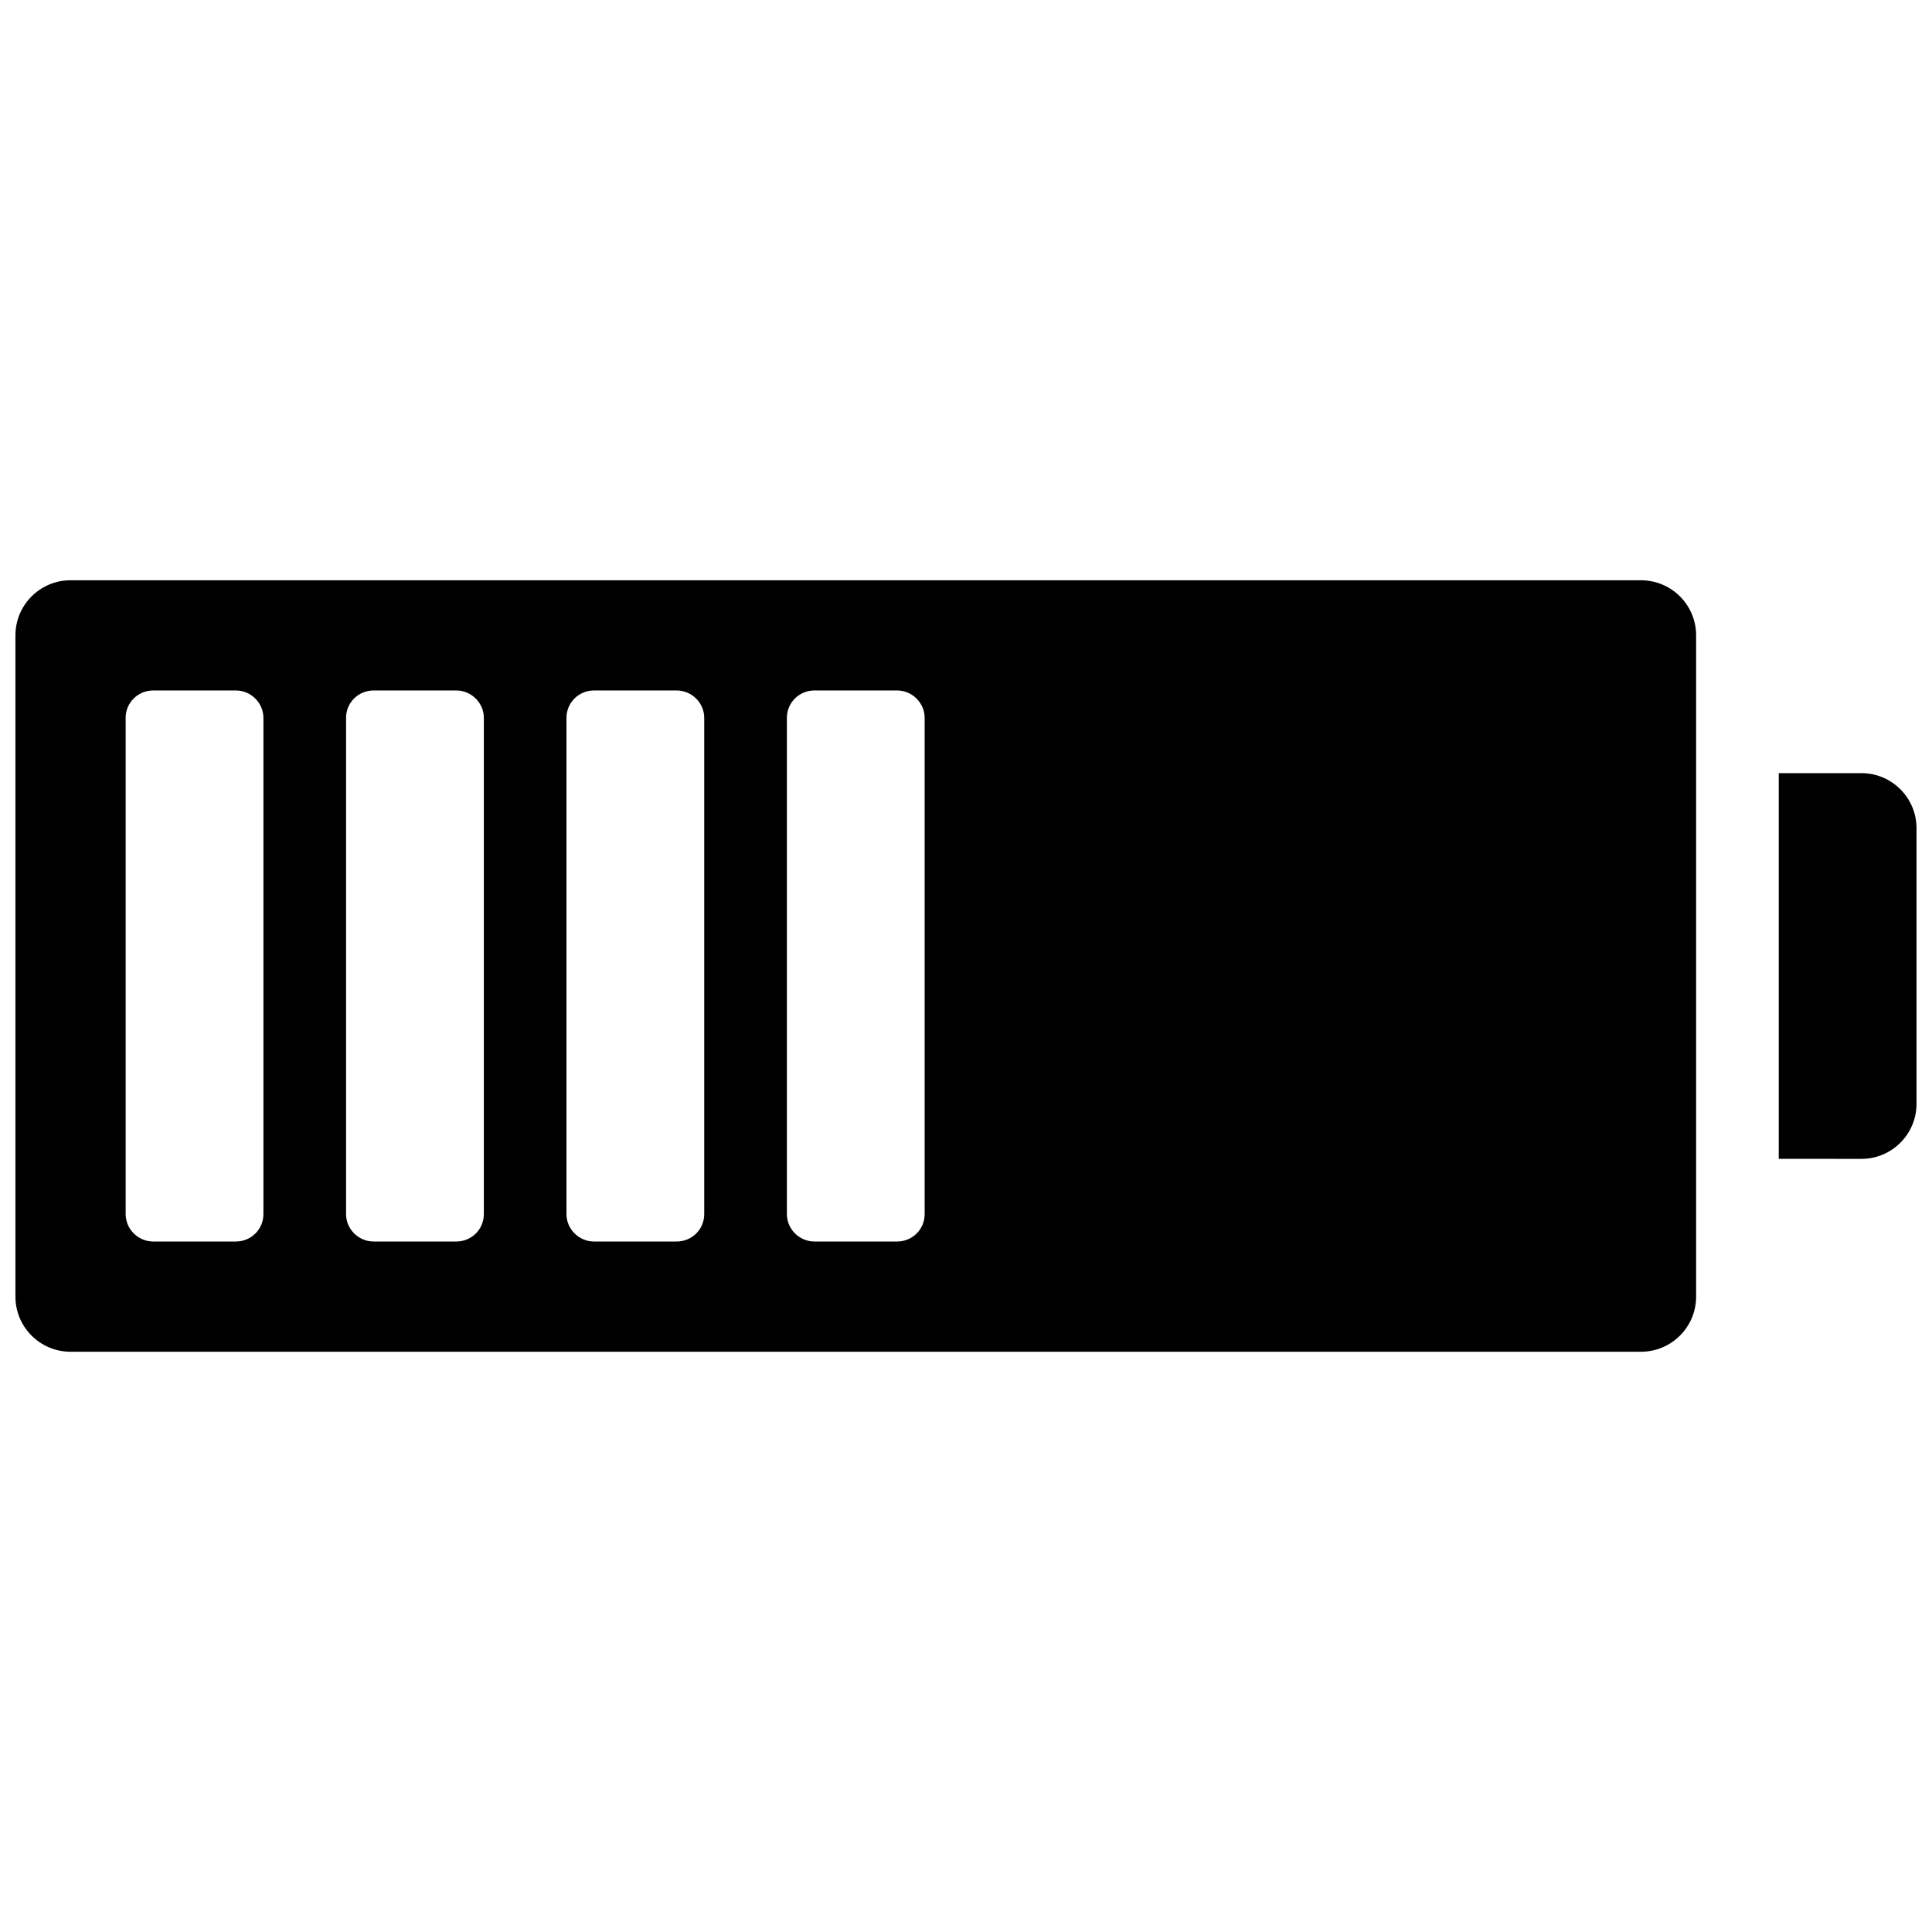 <?xml version="1.0" encoding="UTF-8"?>
<!-- Uploaded to: ICON Repo, www.svgrepo.com, Generator: ICON Repo Mixer Tools -->
<svg width="800px" height="800px" version="1.1" viewBox="144 144 512 512" xmlns="http://www.w3.org/2000/svg">
 <defs>
  <clipPath id="a">
   <path d="m148.09 297h503.81v206h-503.81z"/>
  </clipPath>
 </defs>
 <g clip-path="url(#a)">
  <path d="m148.09 312.38c0-8.066 6.539-14.602 14.602-14.602h416.19c8.066 0 14.605 6.535 14.605 14.602v175.24c0 8.066-6.539 14.605-14.605 14.605h-416.19c-8.062 0-14.602-6.539-14.602-14.605zm467.3 138.73v-102.22h21.906c8.062 0 14.602 6.539 14.602 14.605v73.016c0 8.062-6.539 14.602-14.602 14.602zm-379.68-116.89v131.55c0 3.918 3.269 7.242 7.301 7.242h21.91c4.059 0 7.301-3.242 7.301-7.242v-131.55c0-3.914-3.269-7.238-7.301-7.238h-21.91c-4.059 0-7.301 3.242-7.301 7.238zm-58.41 0v131.55c0 3.918 3.269 7.242 7.301 7.242h21.906c4.059 0 7.301-3.242 7.301-7.242v-131.55c0-3.914-3.269-7.238-7.301-7.238h-21.906c-4.062 0-7.301 3.242-7.301 7.238zm116.82 0v131.55c0 3.918 3.269 7.242 7.301 7.242h21.906c4.062 0 7.301-3.242 7.301-7.242v-131.55c0-3.914-3.269-7.238-7.301-7.238h-21.906c-4.059 0-7.301 3.242-7.301 7.238zm58.414 0v131.55c0 3.918 3.266 7.242 7.301 7.242h21.906c4.059 0 7.301-3.242 7.301-7.242v-131.55c0-3.914-3.269-7.238-7.301-7.238h-21.906c-4.062 0-7.301 3.242-7.301 7.238z" fill-rule="evenodd"/>
 </g>
</svg>